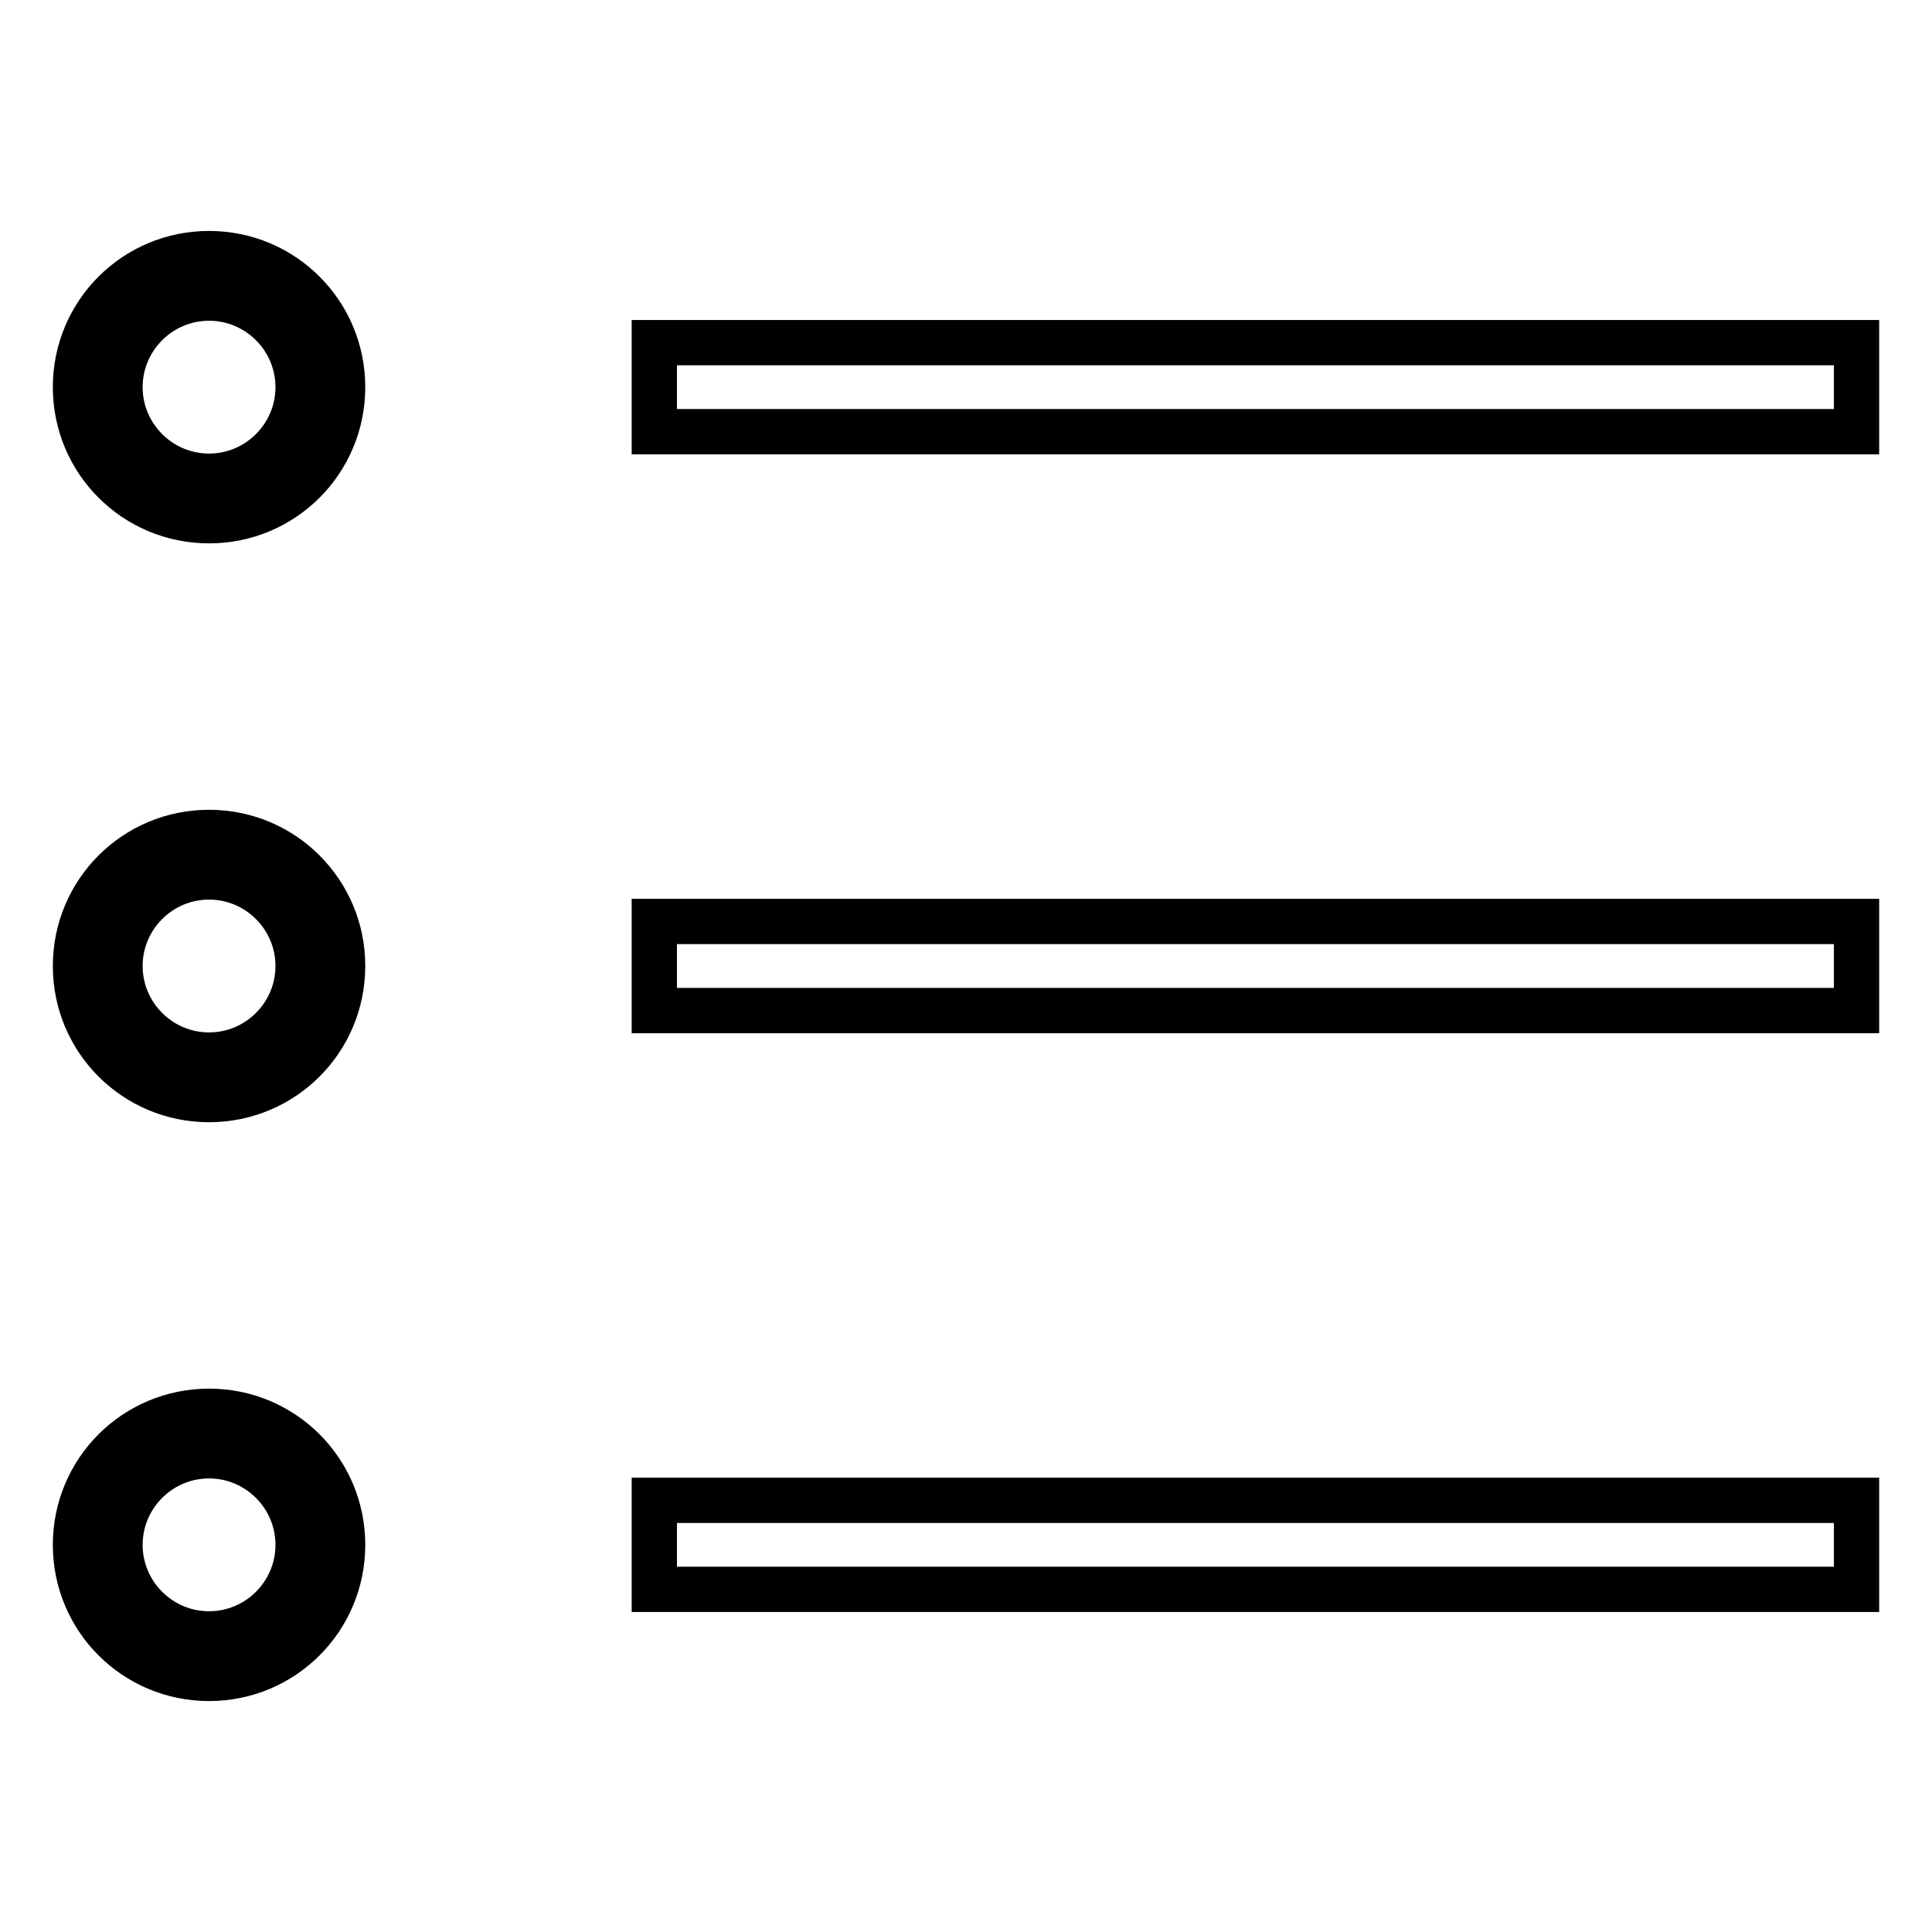 <?xml version="1.0" encoding="utf-8"?>
<!-- Svg Vector Icons : http://www.onlinewebfonts.com/icon -->
<!DOCTYPE svg PUBLIC "-//W3C//DTD SVG 1.1//EN" "http://www.w3.org/Graphics/SVG/1.1/DTD/svg11.dtd">
<svg version="1.1" xmlns="http://www.w3.org/2000/svg" xmlns:xlink="http://www.w3.org/1999/xlink" x="0px" y="0px" viewBox="0 0 256 256" enable-background="new 0 0 256 256" xml:space="preserve">
<g> <path stroke-width="6" fill-opacity="0" stroke="#000000"  d="M27.7,110.3c-9.8,0-17.7,7.9-17.7,17.7c0,9.8,7.9,17.7,17.7,17.7s17.7-7.9,17.7-17.7 C45.4,118.2,37.5,110.3,27.7,110.3z M27.7,139.8c-6.5,0-11.8-5.3-11.8-11.8c0-6.5,5.3-11.8,11.8-11.8c6.5,0,11.8,5.3,11.8,11.8 C39.5,134.5,34.2,139.8,27.7,139.8z M27.7,187c-9.8,0-17.7,7.9-17.7,17.7c0,9.8,7.9,17.7,17.7,17.7s17.7-7.9,17.7-17.7 C45.4,194.9,37.5,187,27.7,187z M27.7,216.5c-6.5,0-11.8-5.3-11.8-11.8s5.3-11.8,11.8-11.8c6.5,0,11.8,5.3,11.8,11.8 S34.2,216.5,27.7,216.5z M86.7,133.9H246v-11.8H86.7V133.9z M86.7,45.4v11.8H246V45.4H86.7z M86.7,210.6H246v-11.8H86.7V210.6z  M27.7,33.6c-9.8,0-17.7,7.9-17.7,17.7S17.9,69,27.7,69s17.7-7.9,17.7-17.7S37.5,33.6,27.7,33.6z M27.7,63.1 c-6.5,0-11.8-5.3-11.8-11.8c0-6.5,5.3-11.8,11.8-11.8c6.5,0,11.8,5.3,11.8,11.8C39.5,57.8,34.2,63.1,27.7,63.1z"/></g>
</svg>